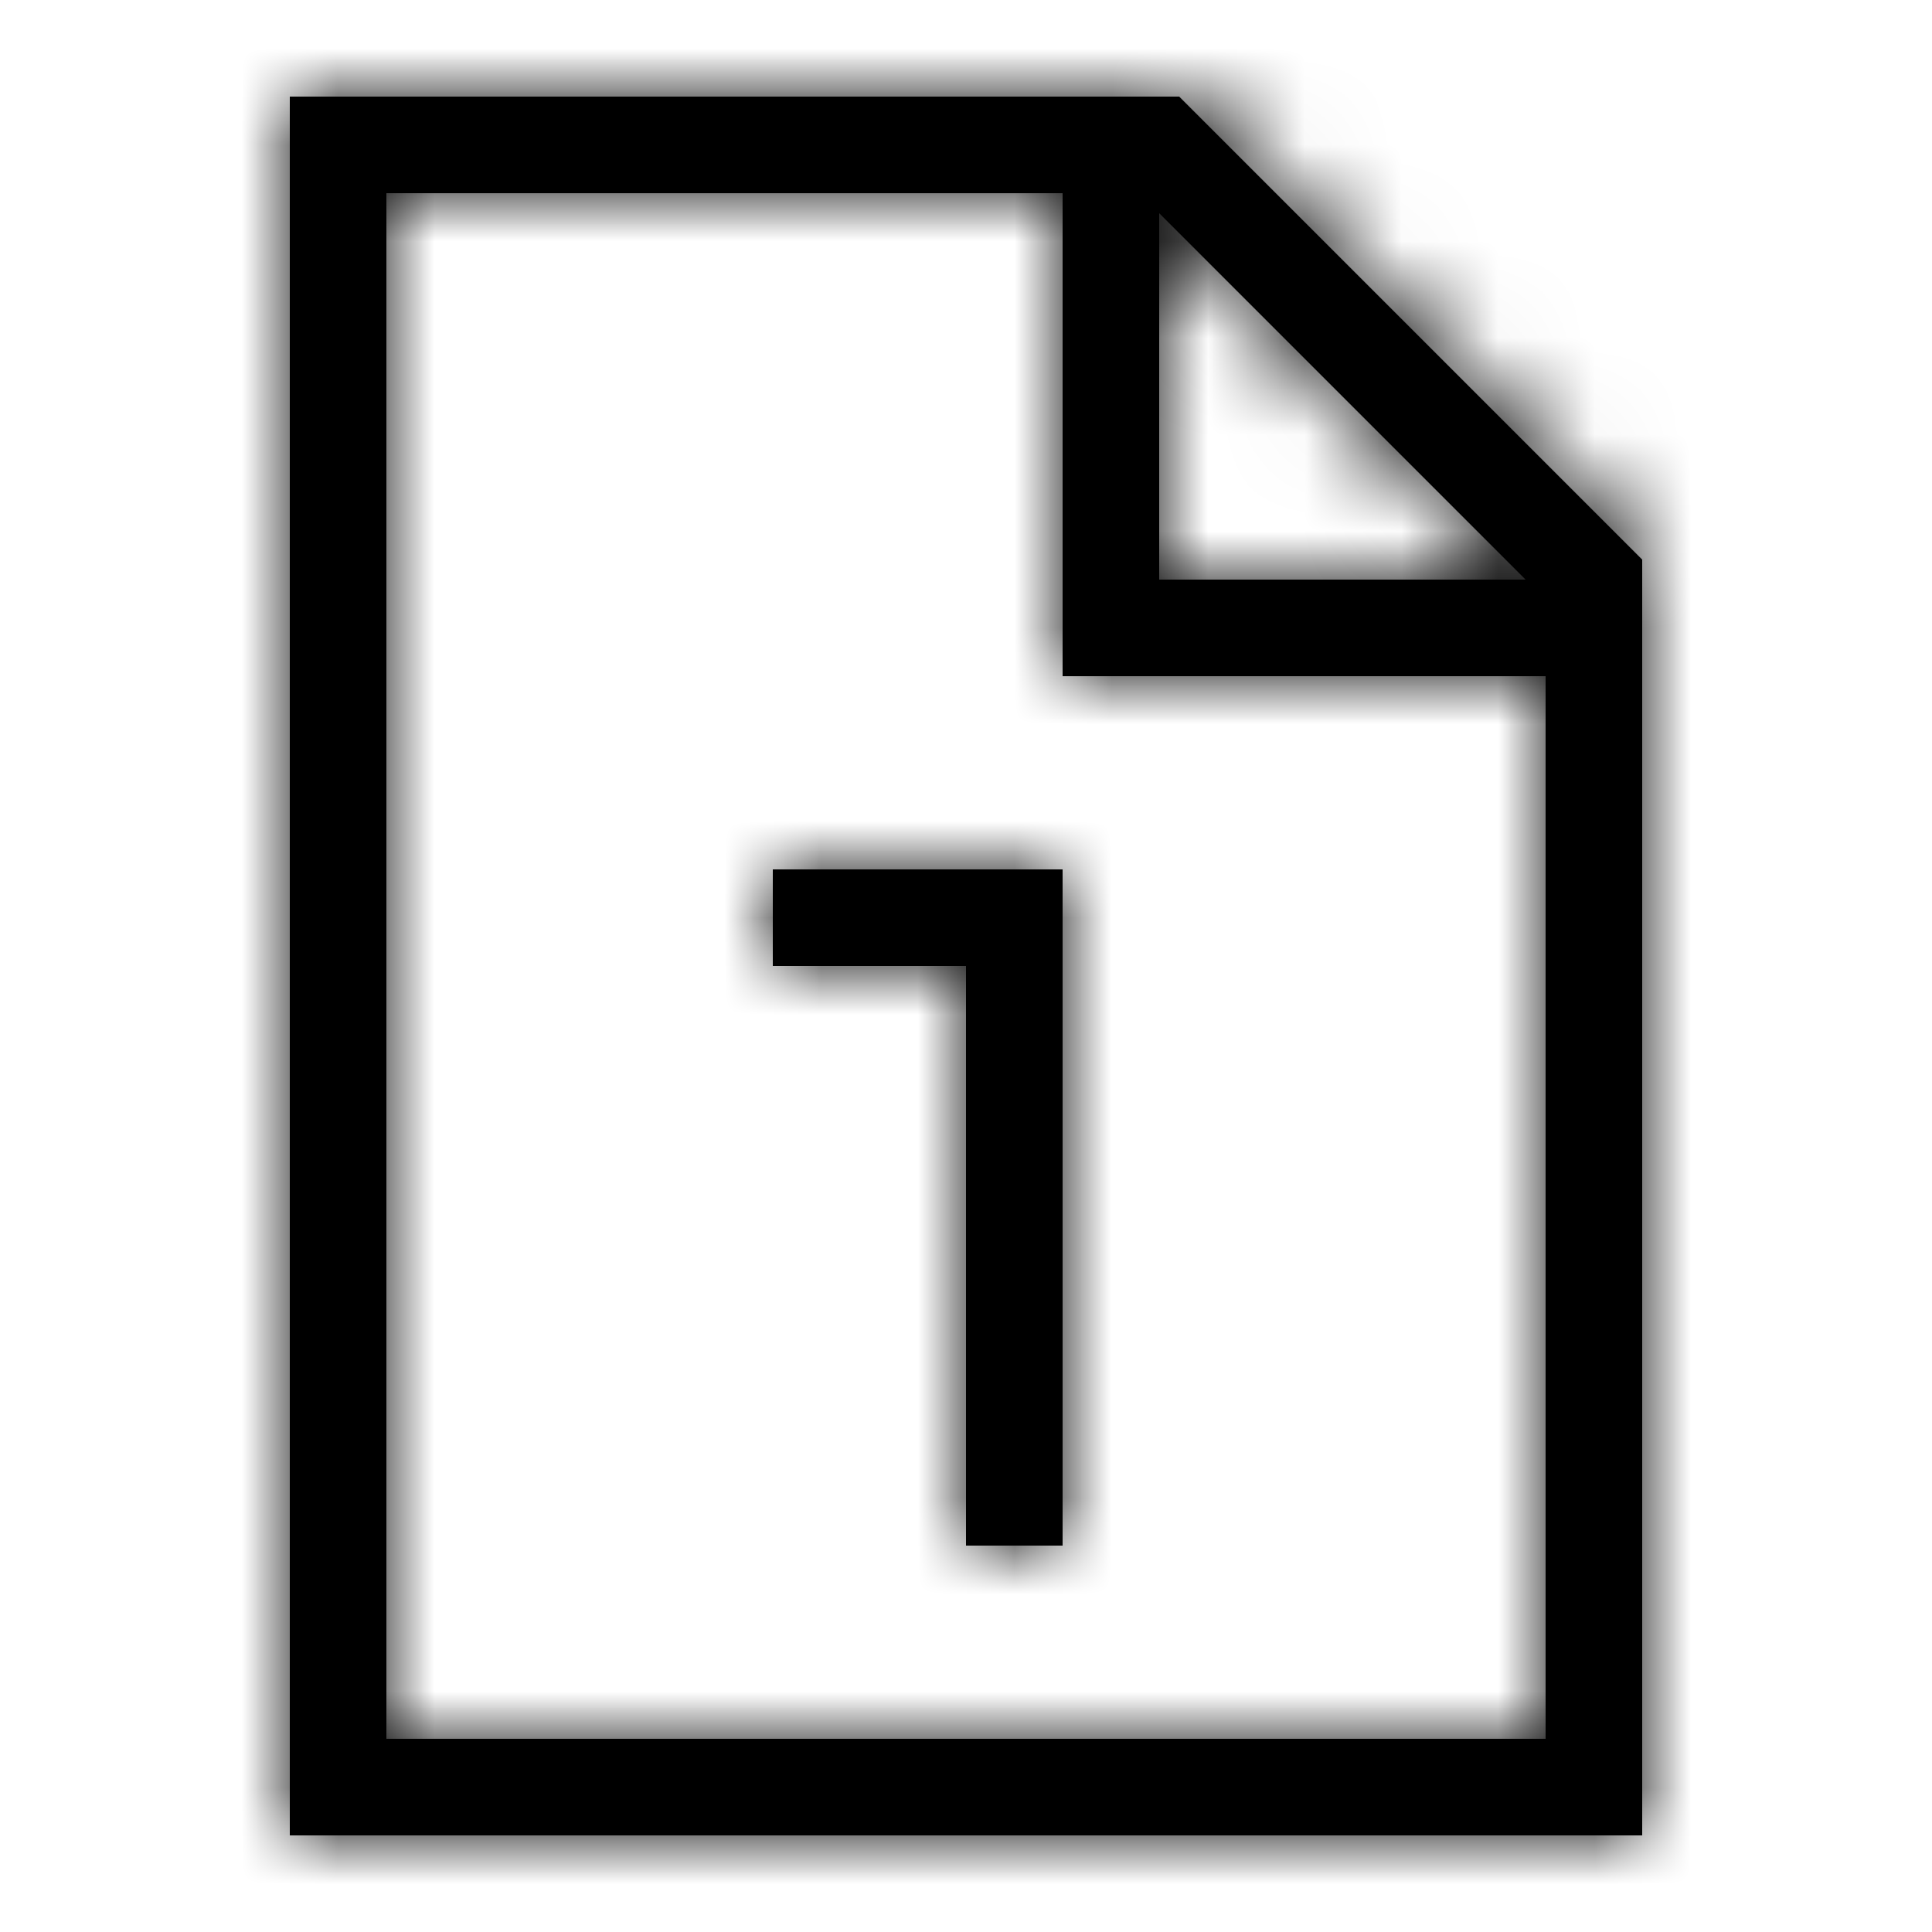 <svg width="20" height="20" viewBox="0 0 20 20" fill="none" xmlns="http://www.w3.org/2000/svg">
<path fill-rule="evenodd" clip-rule="evenodd" d="M16 18H4V2H11V7H16V18ZM12 2.207L15.793 6H12V2.207ZM12.207 1H3V19H17V5.793L12.207 1ZM8 10H10V16H11V9H8V10Z" fill="black"/>
<mask id="mask0_0_1102" style="mask-type:luminance" maskUnits="userSpaceOnUse" x="3" y="1" width="14" height="18">
<path fill-rule="evenodd" clip-rule="evenodd" d="M16 18H4V2H11V7H16V18ZM12 2.207L15.793 6H12V2.207ZM12.207 1H3V19H17V5.793L12.207 1ZM8 10H10V16H11V9H8V10Z" fill="white"/>
</mask>
<g mask="url(#mask0_0_1102)">
<rect width="20" height="20" fill="black"/>
</g>
</svg>
